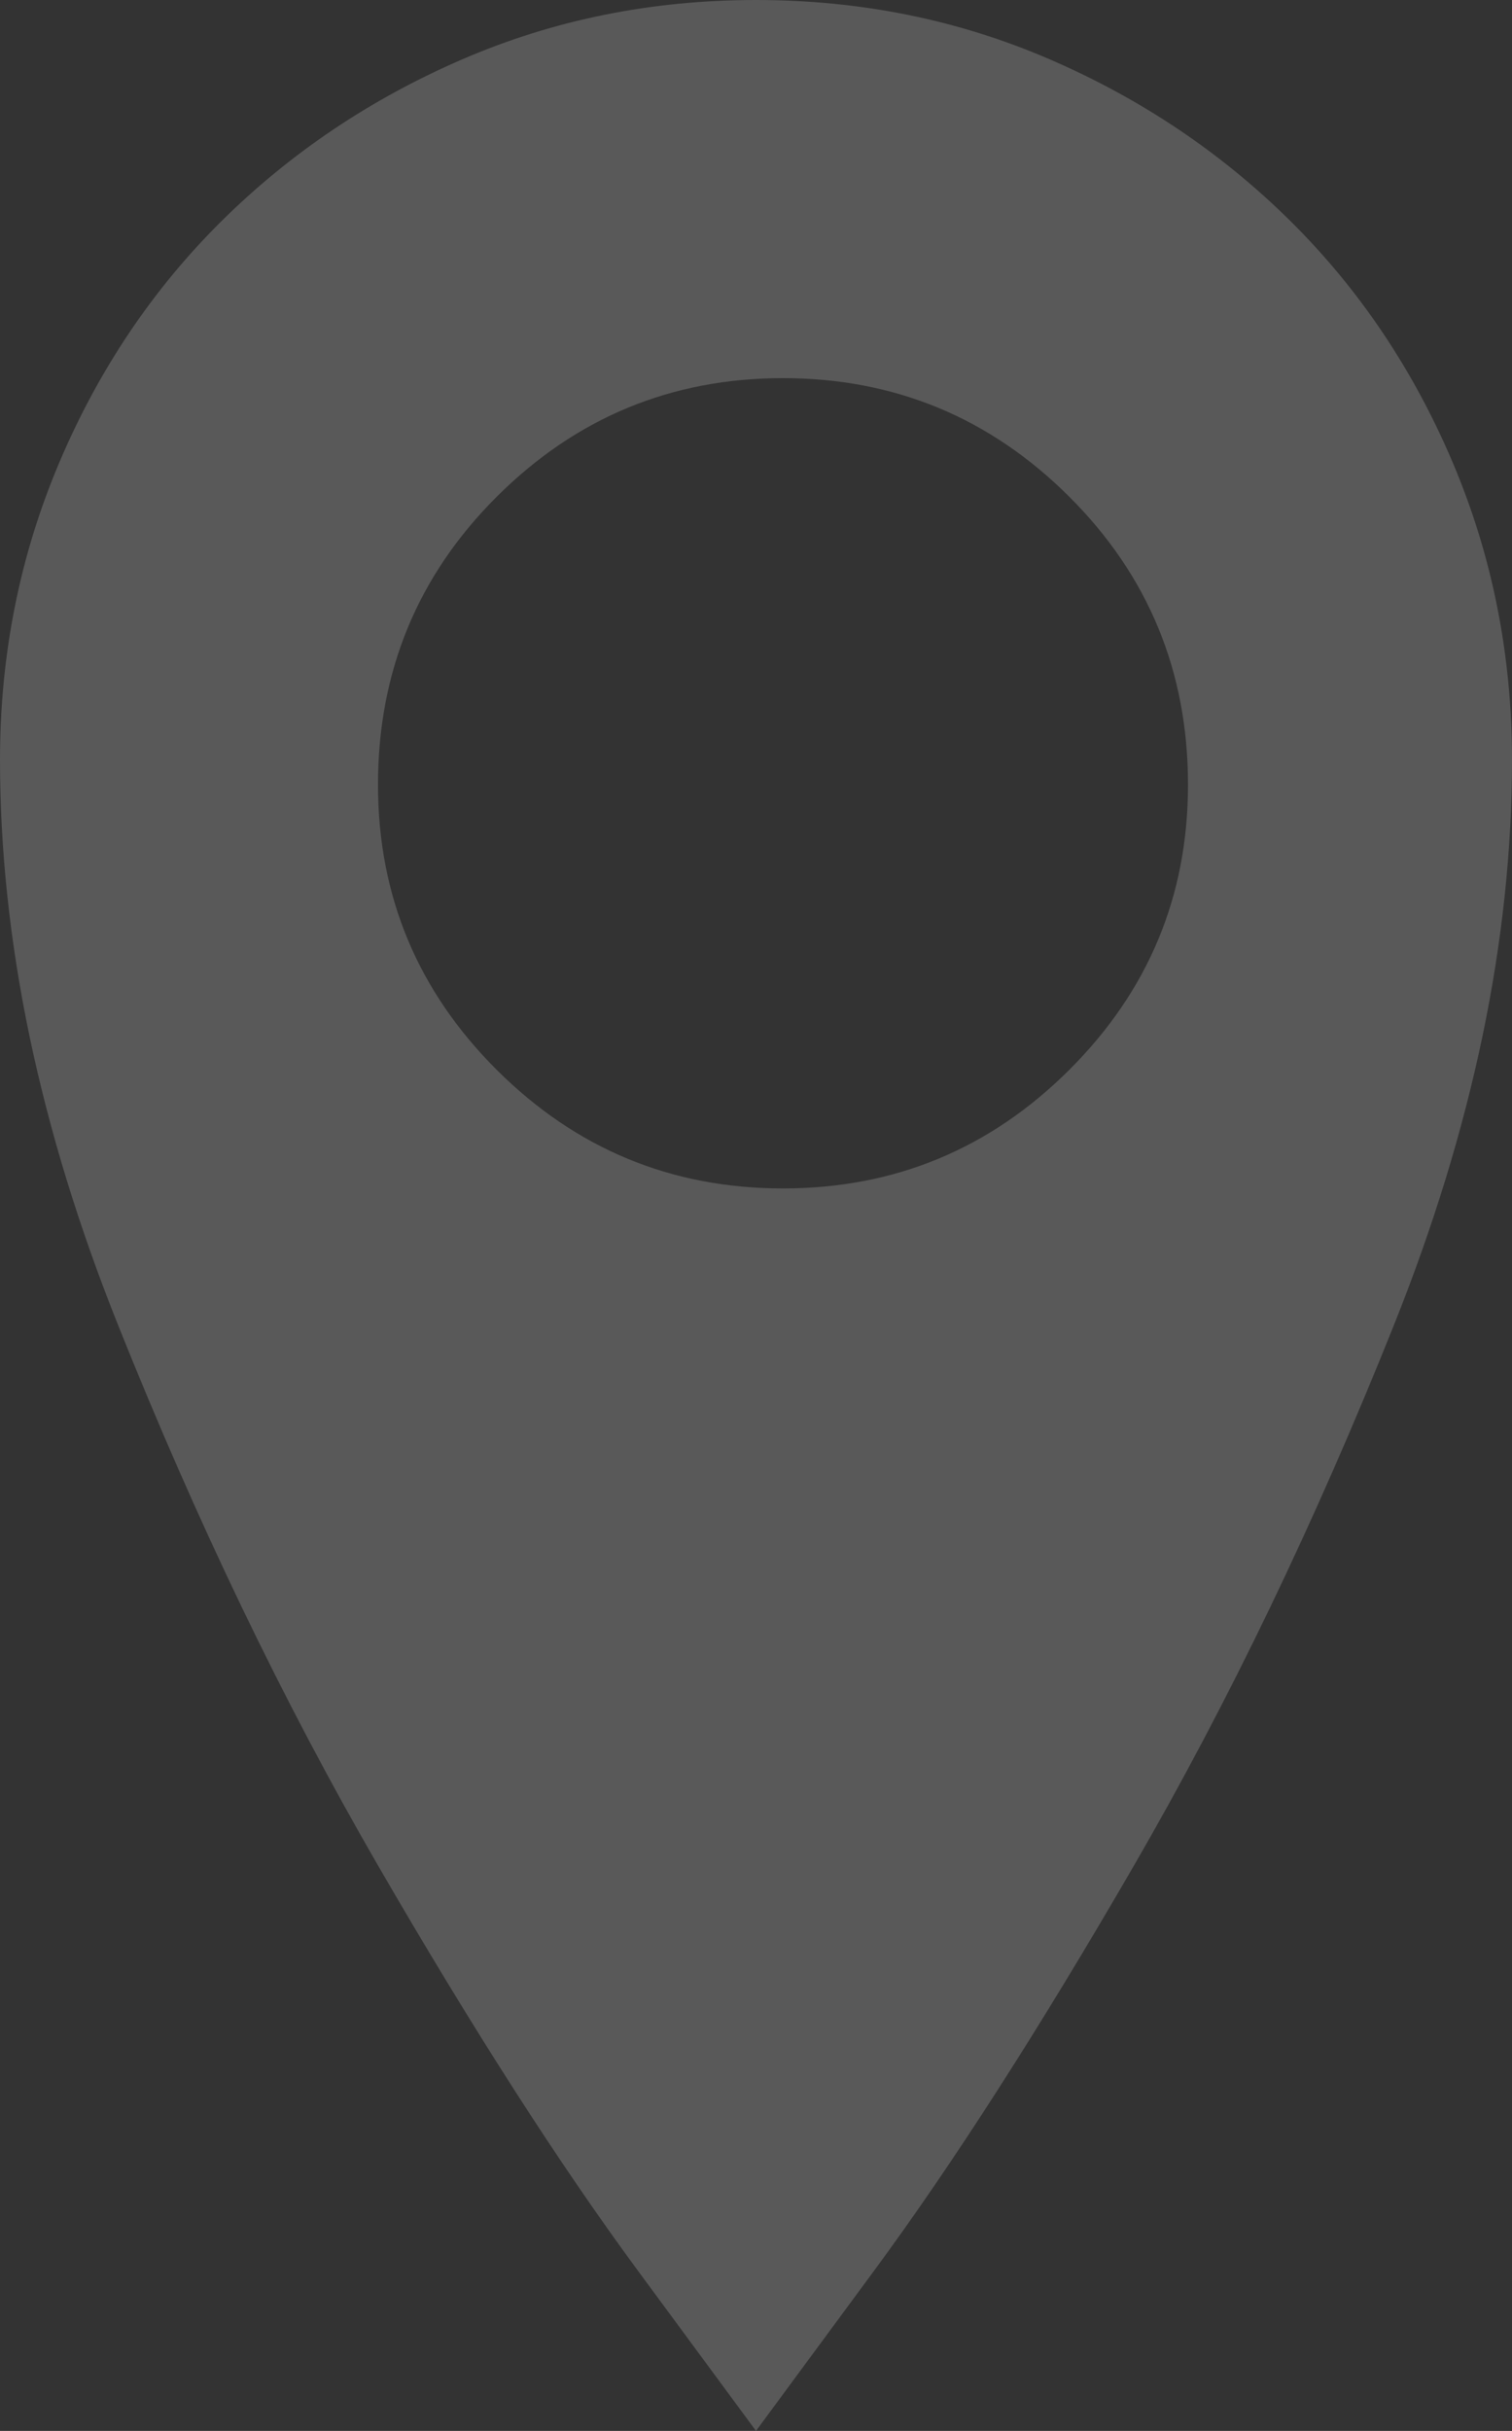 <?xml version="1.0" encoding="UTF-8"?>
<svg width="28px" height="45px" viewBox="0 0 28 45" version="1.1" xmlns="http://www.w3.org/2000/svg" xmlns:xlink="http://www.w3.org/1999/xlink">
    <rect x="0" y="0" width="28" height="45" fill="#333333" stroke="none"/>
    <title>Fill 1</title>
    <g id="Concept" stroke="none" stroke-width="1" fill="none" fill-rule="evenodd" opacity="0.185">
        <g id="Contact" transform="translate(-617, -495)" fill="#FFFFFF">
            <path d="M631,495 C629.068,495 627.254,495.366 625.559,496.099 C623.863,496.832 622.378,497.83 621.102,499.093 C619.826,500.357 618.823,501.85 618.094,503.571 C617.365,505.293 617,507.125 617,509.066 C617,512.399 617.729,515.888 619.188,519.533 C620.646,523.178 622.25,526.511 624,529.533 C625.75,532.555 627.354,535.055 628.812,537.033 C630.271,539.011 631,540 631,540 C631,540 631.729,539.011 633.188,537.033 C634.646,535.055 636.25,532.555 638,529.533 C639.75,526.511 641.354,523.178 642.812,519.533 C644.271,515.888 645,512.399 645,509.066 C645,507.125 644.635,505.293 643.906,503.571 C643.177,501.85 642.174,500.357 640.898,499.093 C639.622,497.83 638.137,496.832 636.441,496.099 C634.746,495.366 632.932,495 631,495 Z M631.5,517 C629.435,517 627.668,516.269 626.201,514.807 C624.734,513.345 624,511.585 624,509.527 C624,507.433 624.734,505.655 626.201,504.193 C627.668,502.731 629.435,502 631.5,502 C633.565,502 635.332,502.731 636.799,504.193 C638.266,505.655 639,507.433 639,509.527 C639,511.585 638.266,513.345 636.799,514.807 C635.332,516.269 633.565,517 631.5,517 Z" id="Fill-1"></path>
        </g>
    </g>
</svg>